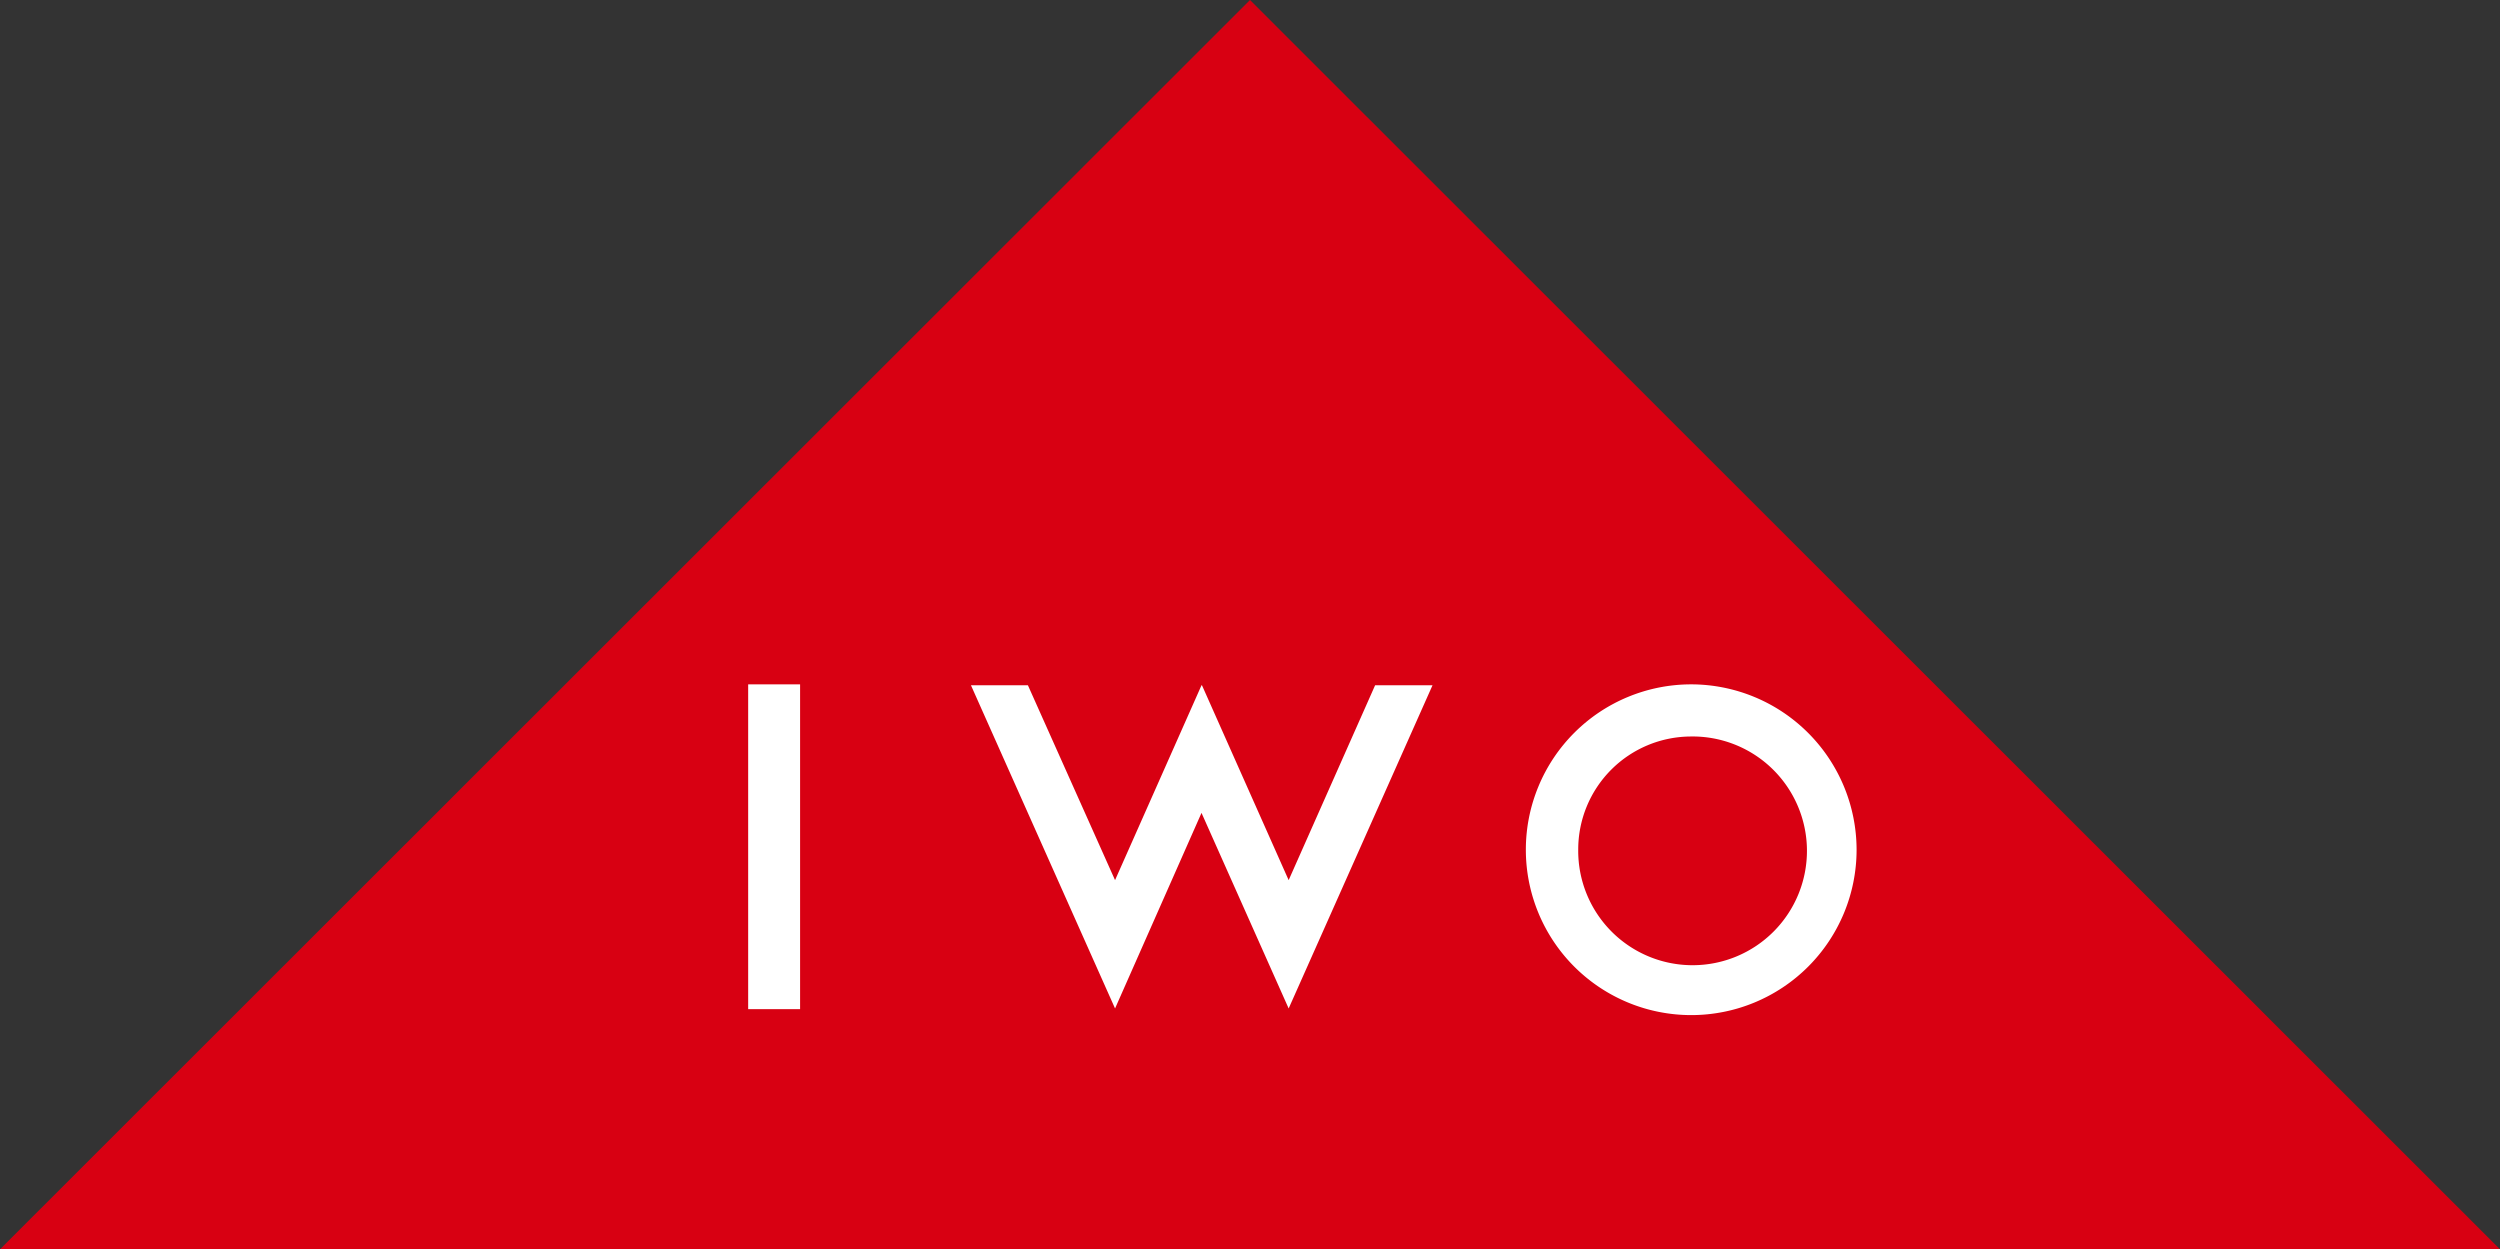 <svg xmlns="http://www.w3.org/2000/svg" viewBox="0 0 109.3 54.62"><rect x="0" y="0" width="109.3" height="54.62" fill="#333333" stroke="none"/><defs><style>.cls-1{fill:#d80012;}.cls-2{fill:#fff;}</style></defs><g id="レイヤー_2" data-name="レイヤー 2"><g id="枠"><polygon class="cls-1" points="0 54.62 109.3 54.62 54.65 0 0 54.62"/><rect class="cls-2" x="32.71" y="29.92" width="2.27" height="14.2"/><polygon class="cls-2" points="60.12 29.96 56.34 38.48 52.55 29.96 52.53 29.96 48.75 38.48 44.94 29.96 42.45 29.96 48.75 44.09 52.53 35.54 56.34 44.09 62.63 29.96 60.12 29.96"/><path class="cls-2" d="M73.89,32.2A5,5,0,1,1,69,37.15a4.94,4.94,0,0,1,4.94-4.95m0-2.28a7.23,7.23,0,1,0,7.23,7.23,7.24,7.24,0,0,0-7.23-7.23"/></g></g></svg>